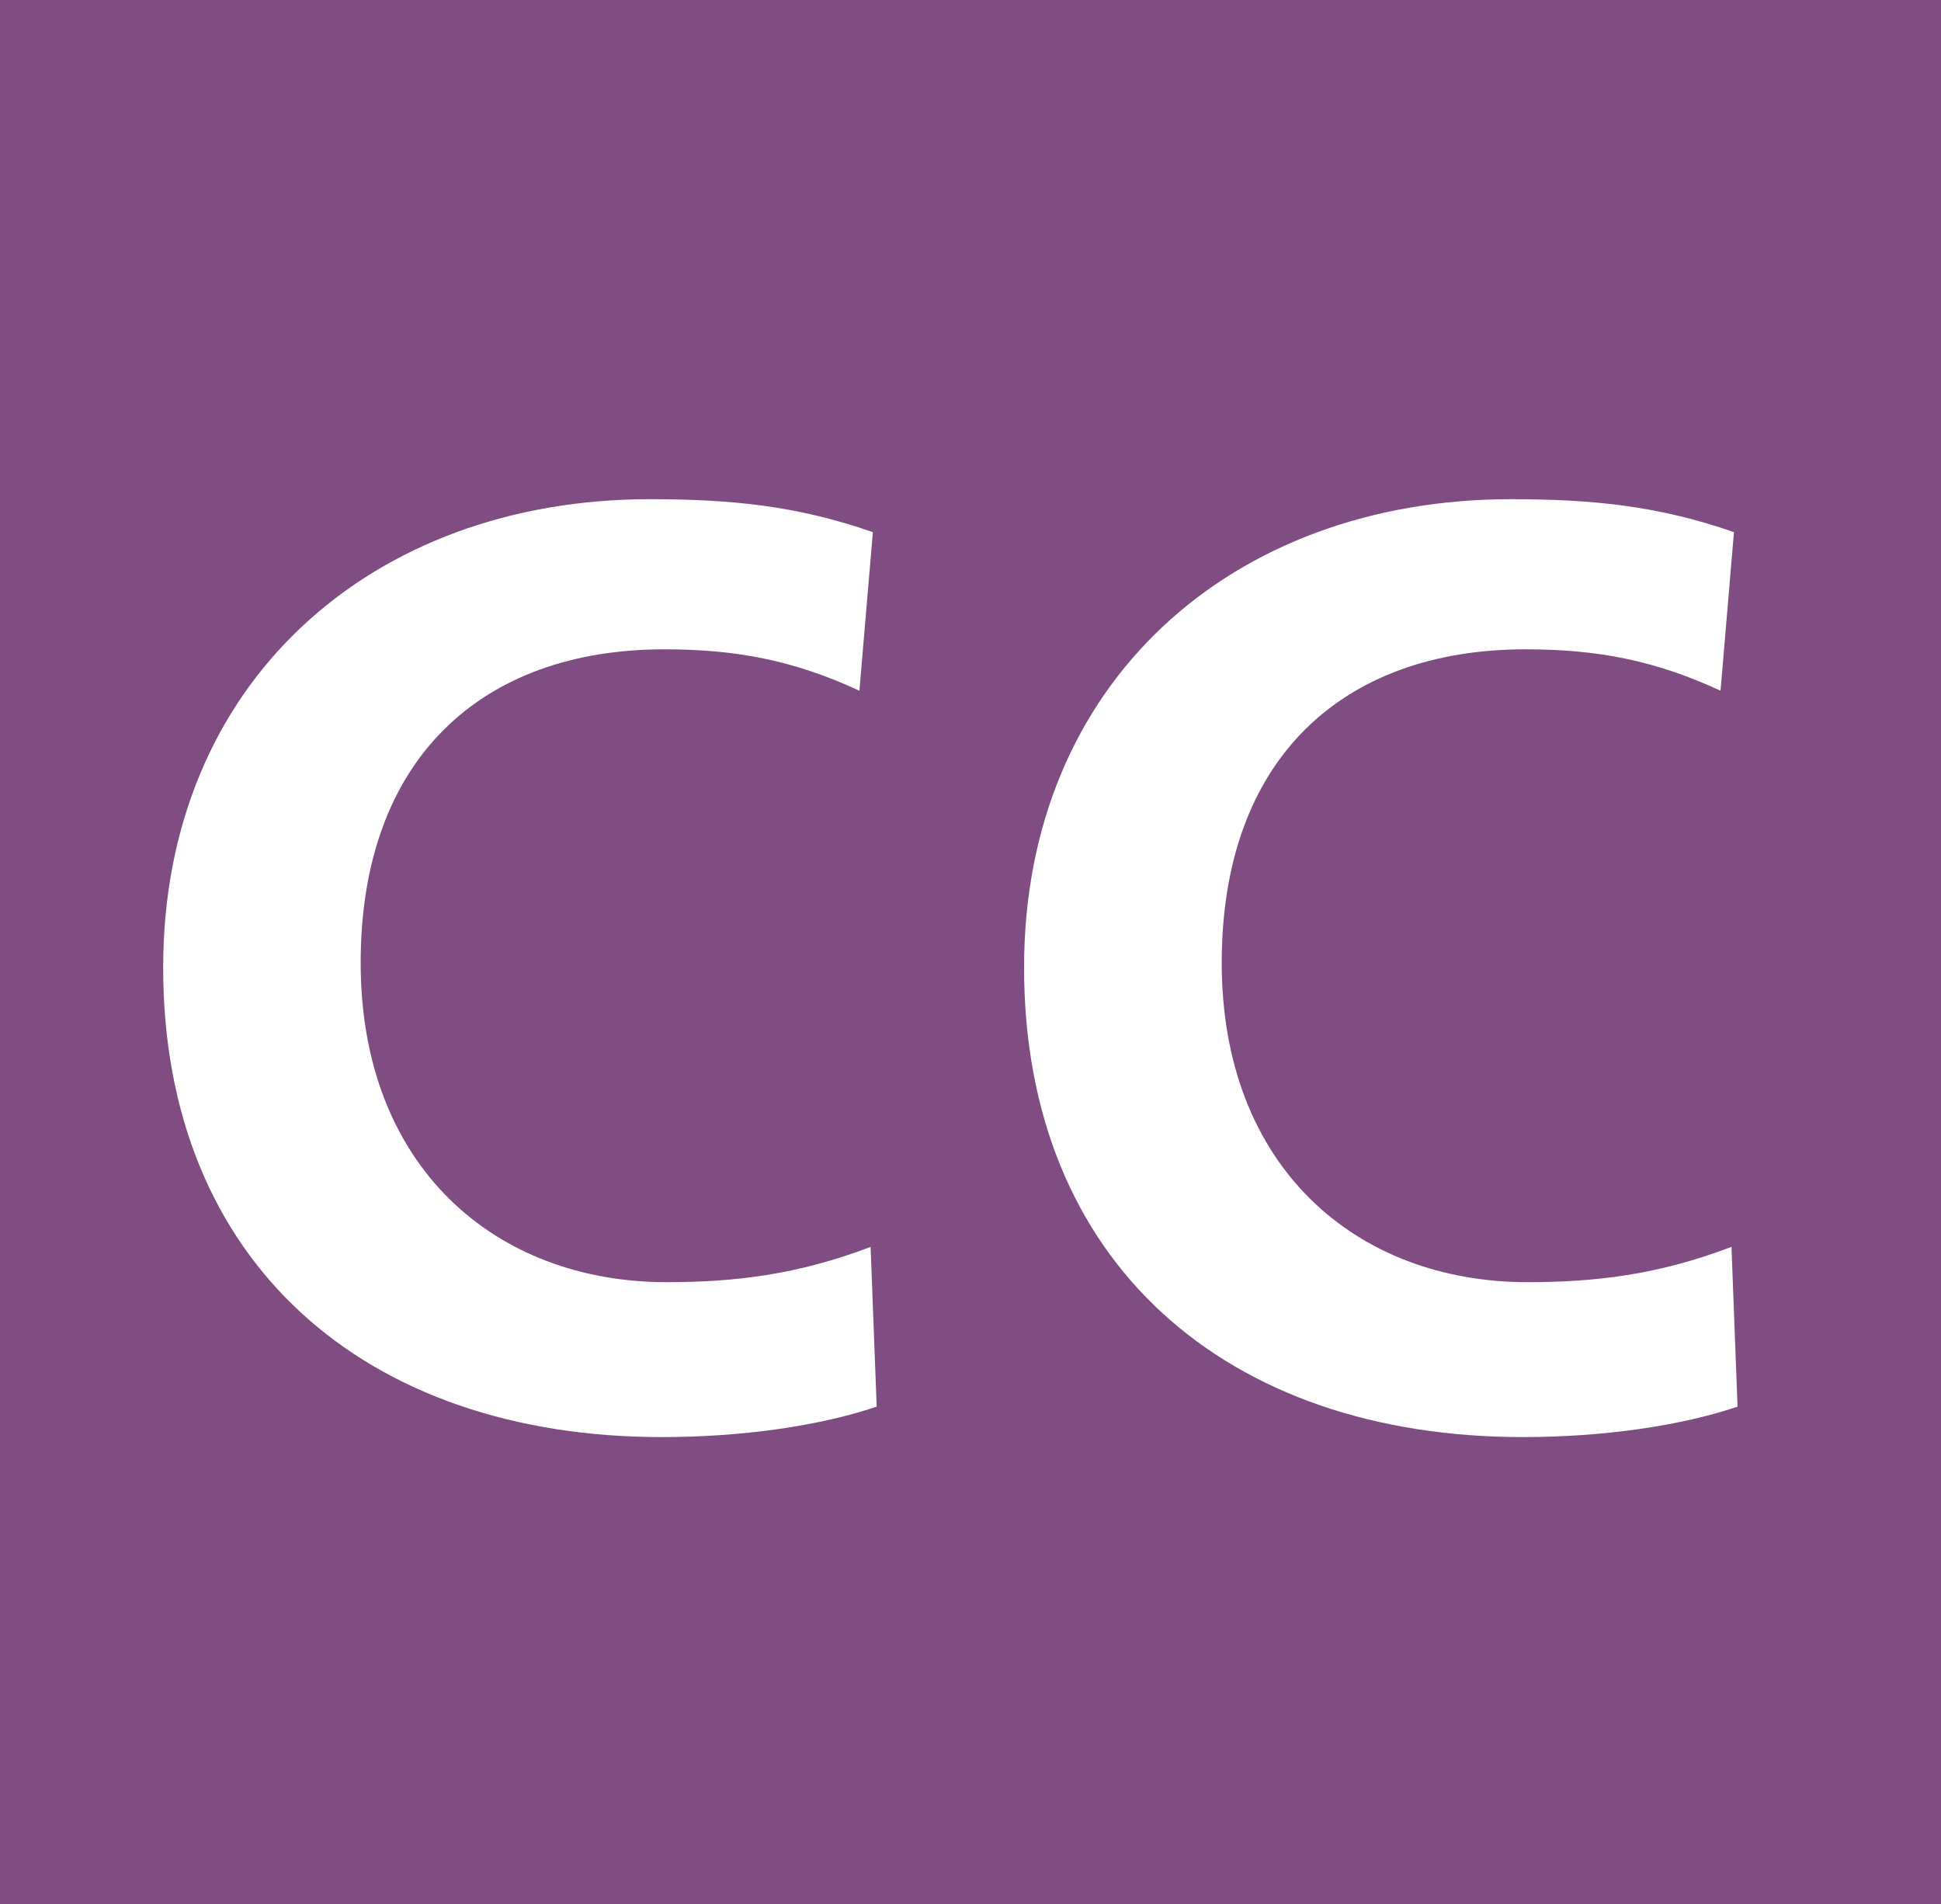 <svg xmlns="http://www.w3.org/2000/svg" width="600" height="588.59" viewBox="0 0 600 588.59"><title>JR Central Minobu Line</title><rect width="600" height="588.59" style="fill:#804d83"/><path d="M204.6,444.17c-91.6,0-154.16-53.88-154.16-145.11,0-88.23,64.46-144.77,150.38-144.77,24.52,0,45.25,1.88,69,10.19l-4.16,49c-20.36-9.41-38.06-12.79-60.3-12.79-56.56,0-93.87,33.91-93.87,96.89s41.51,98.71,94.63,98.71c20.73,0,40.33-2.25,63-10.91L271,434.76c-17.72,6-41.83,9.41-66.36,9.41" style="fill:#fff"/><path d="M470.73,444.17c-91.61,0-154.17-53.9-154.17-145.12,0-88.22,64.44-144.76,150.44-144.76,24.51,0,45.25,1.88,69,10.19l-4.15,49c-20.38-9.41-38.08-12.79-60.32-12.79-56.56,0-93.87,33.91-93.87,96.89s41.42,98.71,94.57,98.71c20.73,0,40.33-2.25,63-10.91l1.88,49.38c-17.72,6-41.83,9.41-66.34,9.41" style="fill:#fff"/></svg>